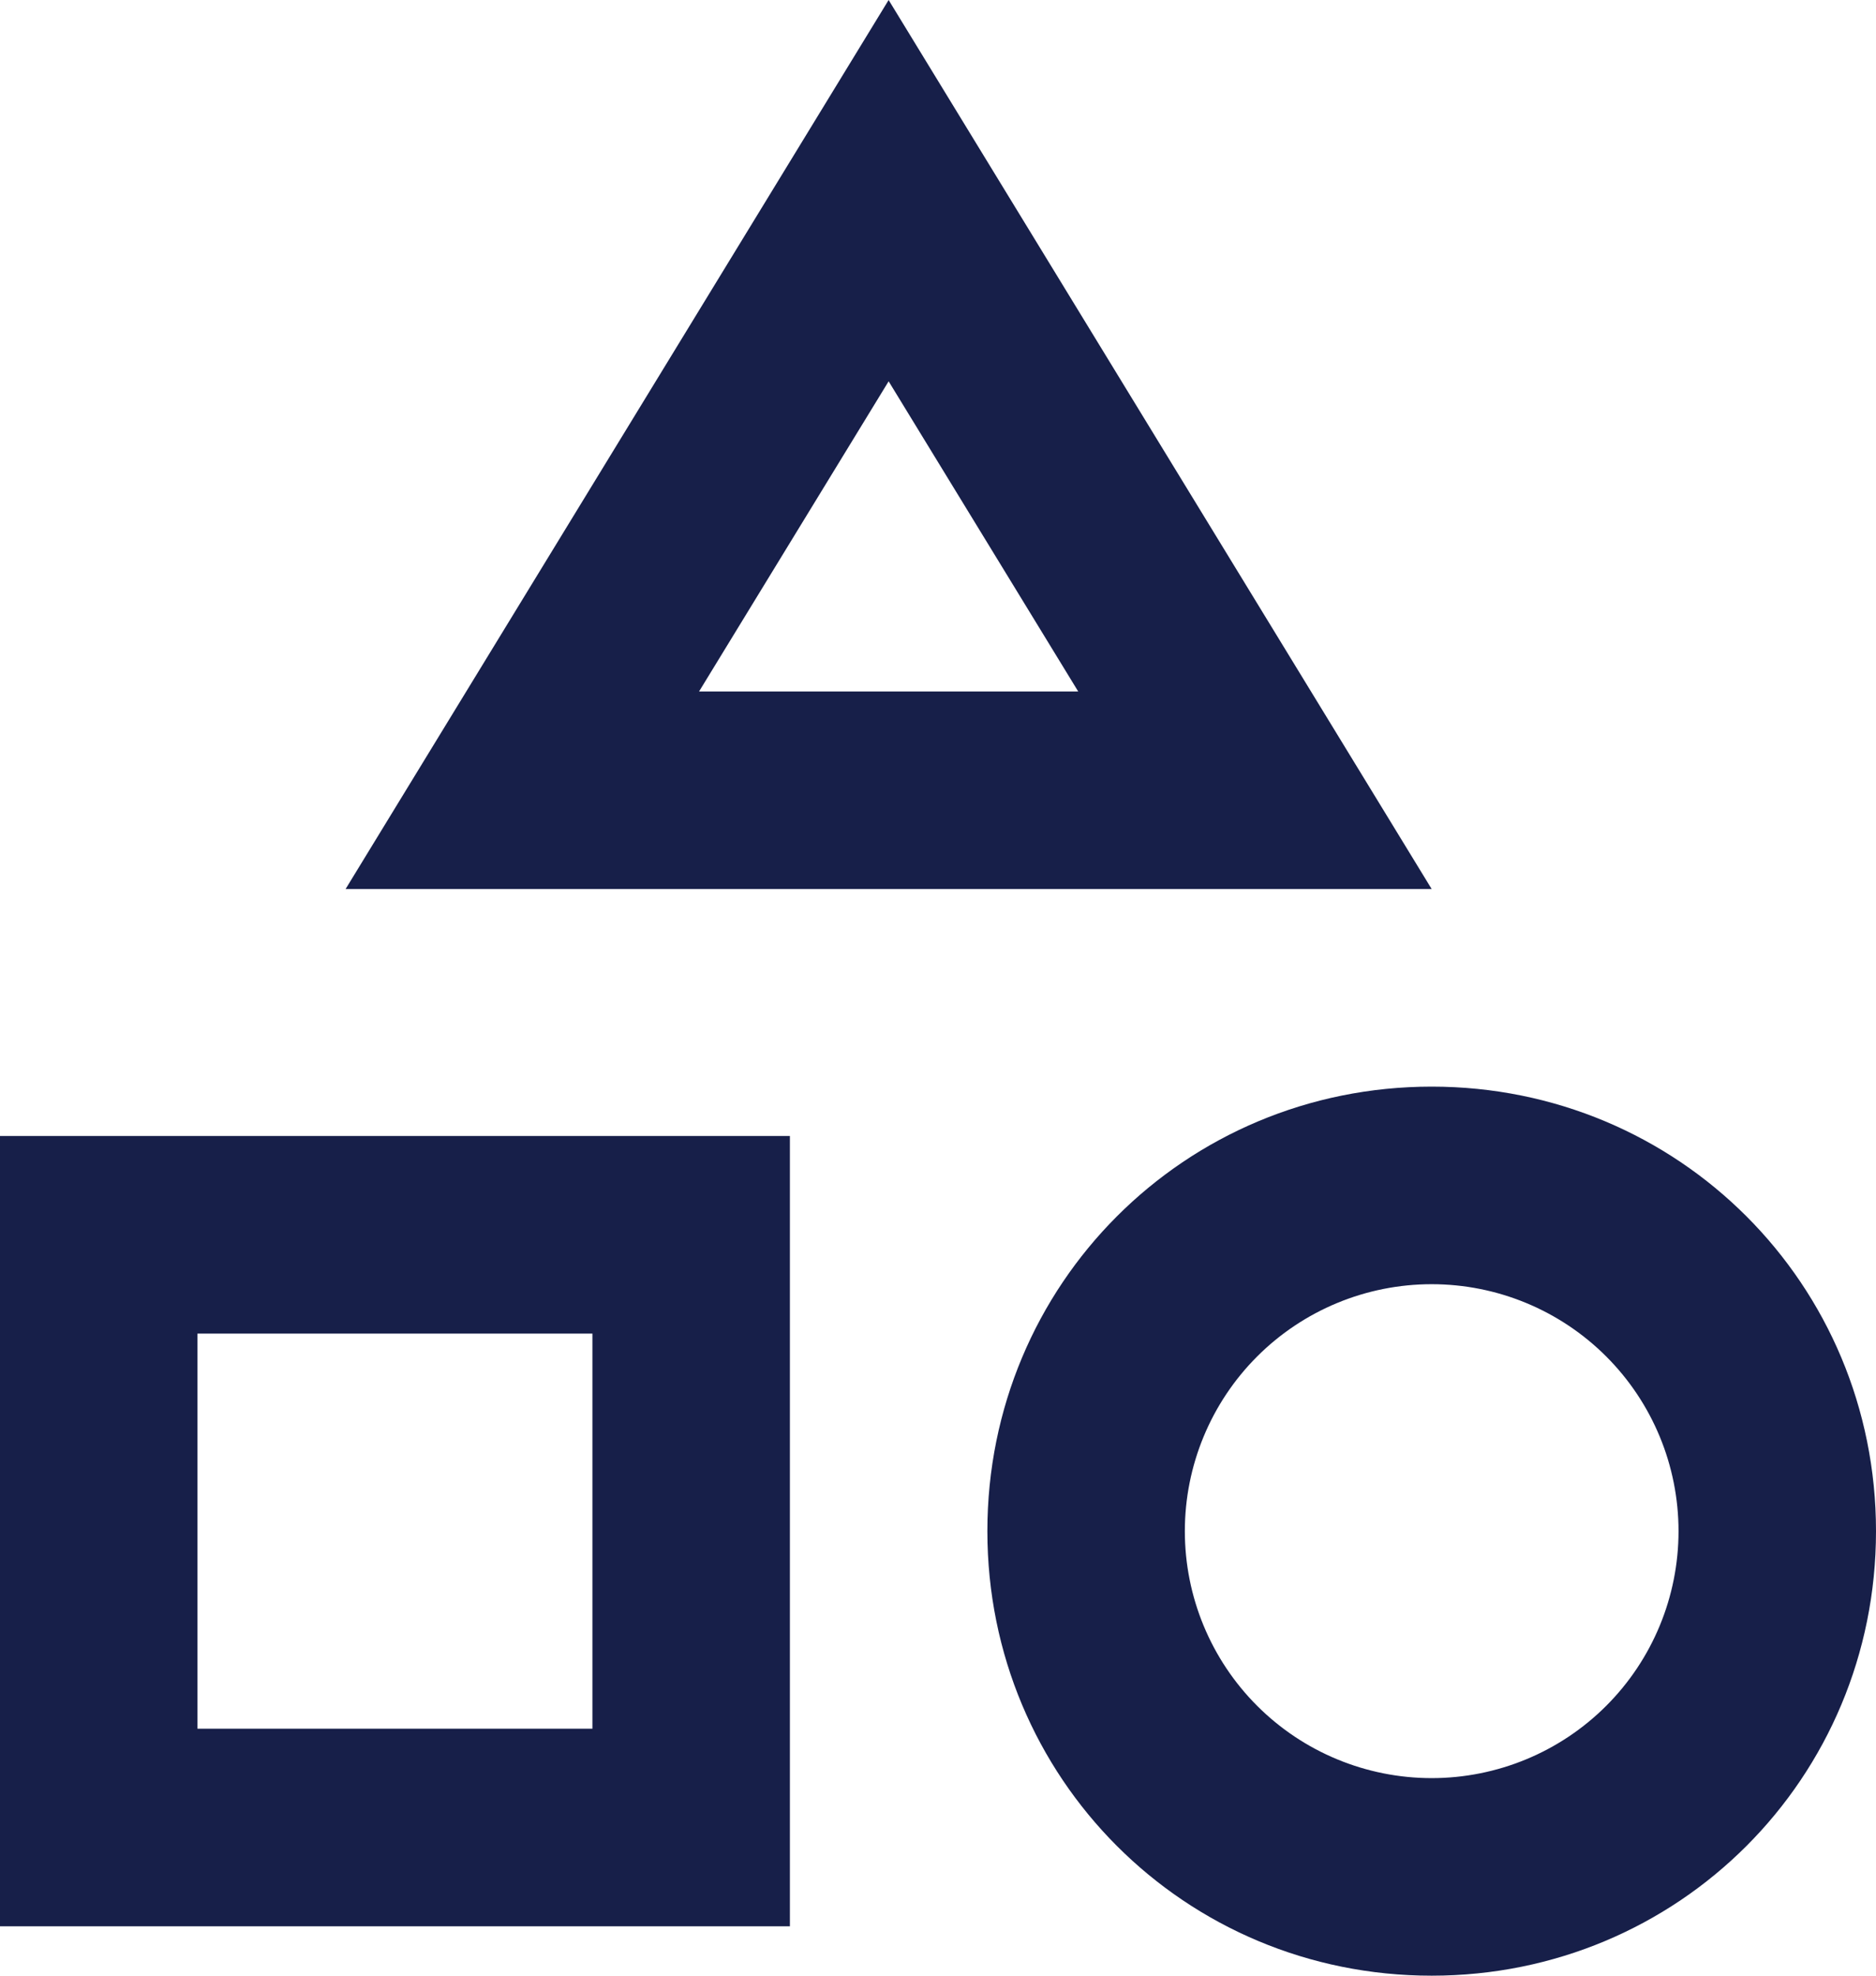 <?xml version="1.0" encoding="UTF-8"?> <svg xmlns="http://www.w3.org/2000/svg" width="19" height="20" viewBox="0 0 19 20" fill="none"><path d="M8 11.5V19.5H0V11.5H8ZM6 13.5H2V17.5H6V13.5ZM9 0L14.5 9H3.5L9 0ZM9 3.86L7.08 7H10.92L9 3.86ZM14.5 11C17 11 19 13 19 15.5C19 18 17 20 14.5 20C12 20 10 18 10 15.5C10 13 12 11 14.5 11ZM14.5 13C13.837 13 13.201 13.263 12.732 13.732C12.263 14.201 12 14.837 12 15.5C12 16.163 12.263 16.799 12.732 17.268C13.201 17.737 13.837 18 14.5 18C15.163 18 15.799 17.737 16.268 17.268C16.737 16.799 17 16.163 17 15.5C17 14.837 16.737 14.201 16.268 13.732C15.799 13.263 15.163 13 14.5 13Z" fill="#171F49"></path></svg> 